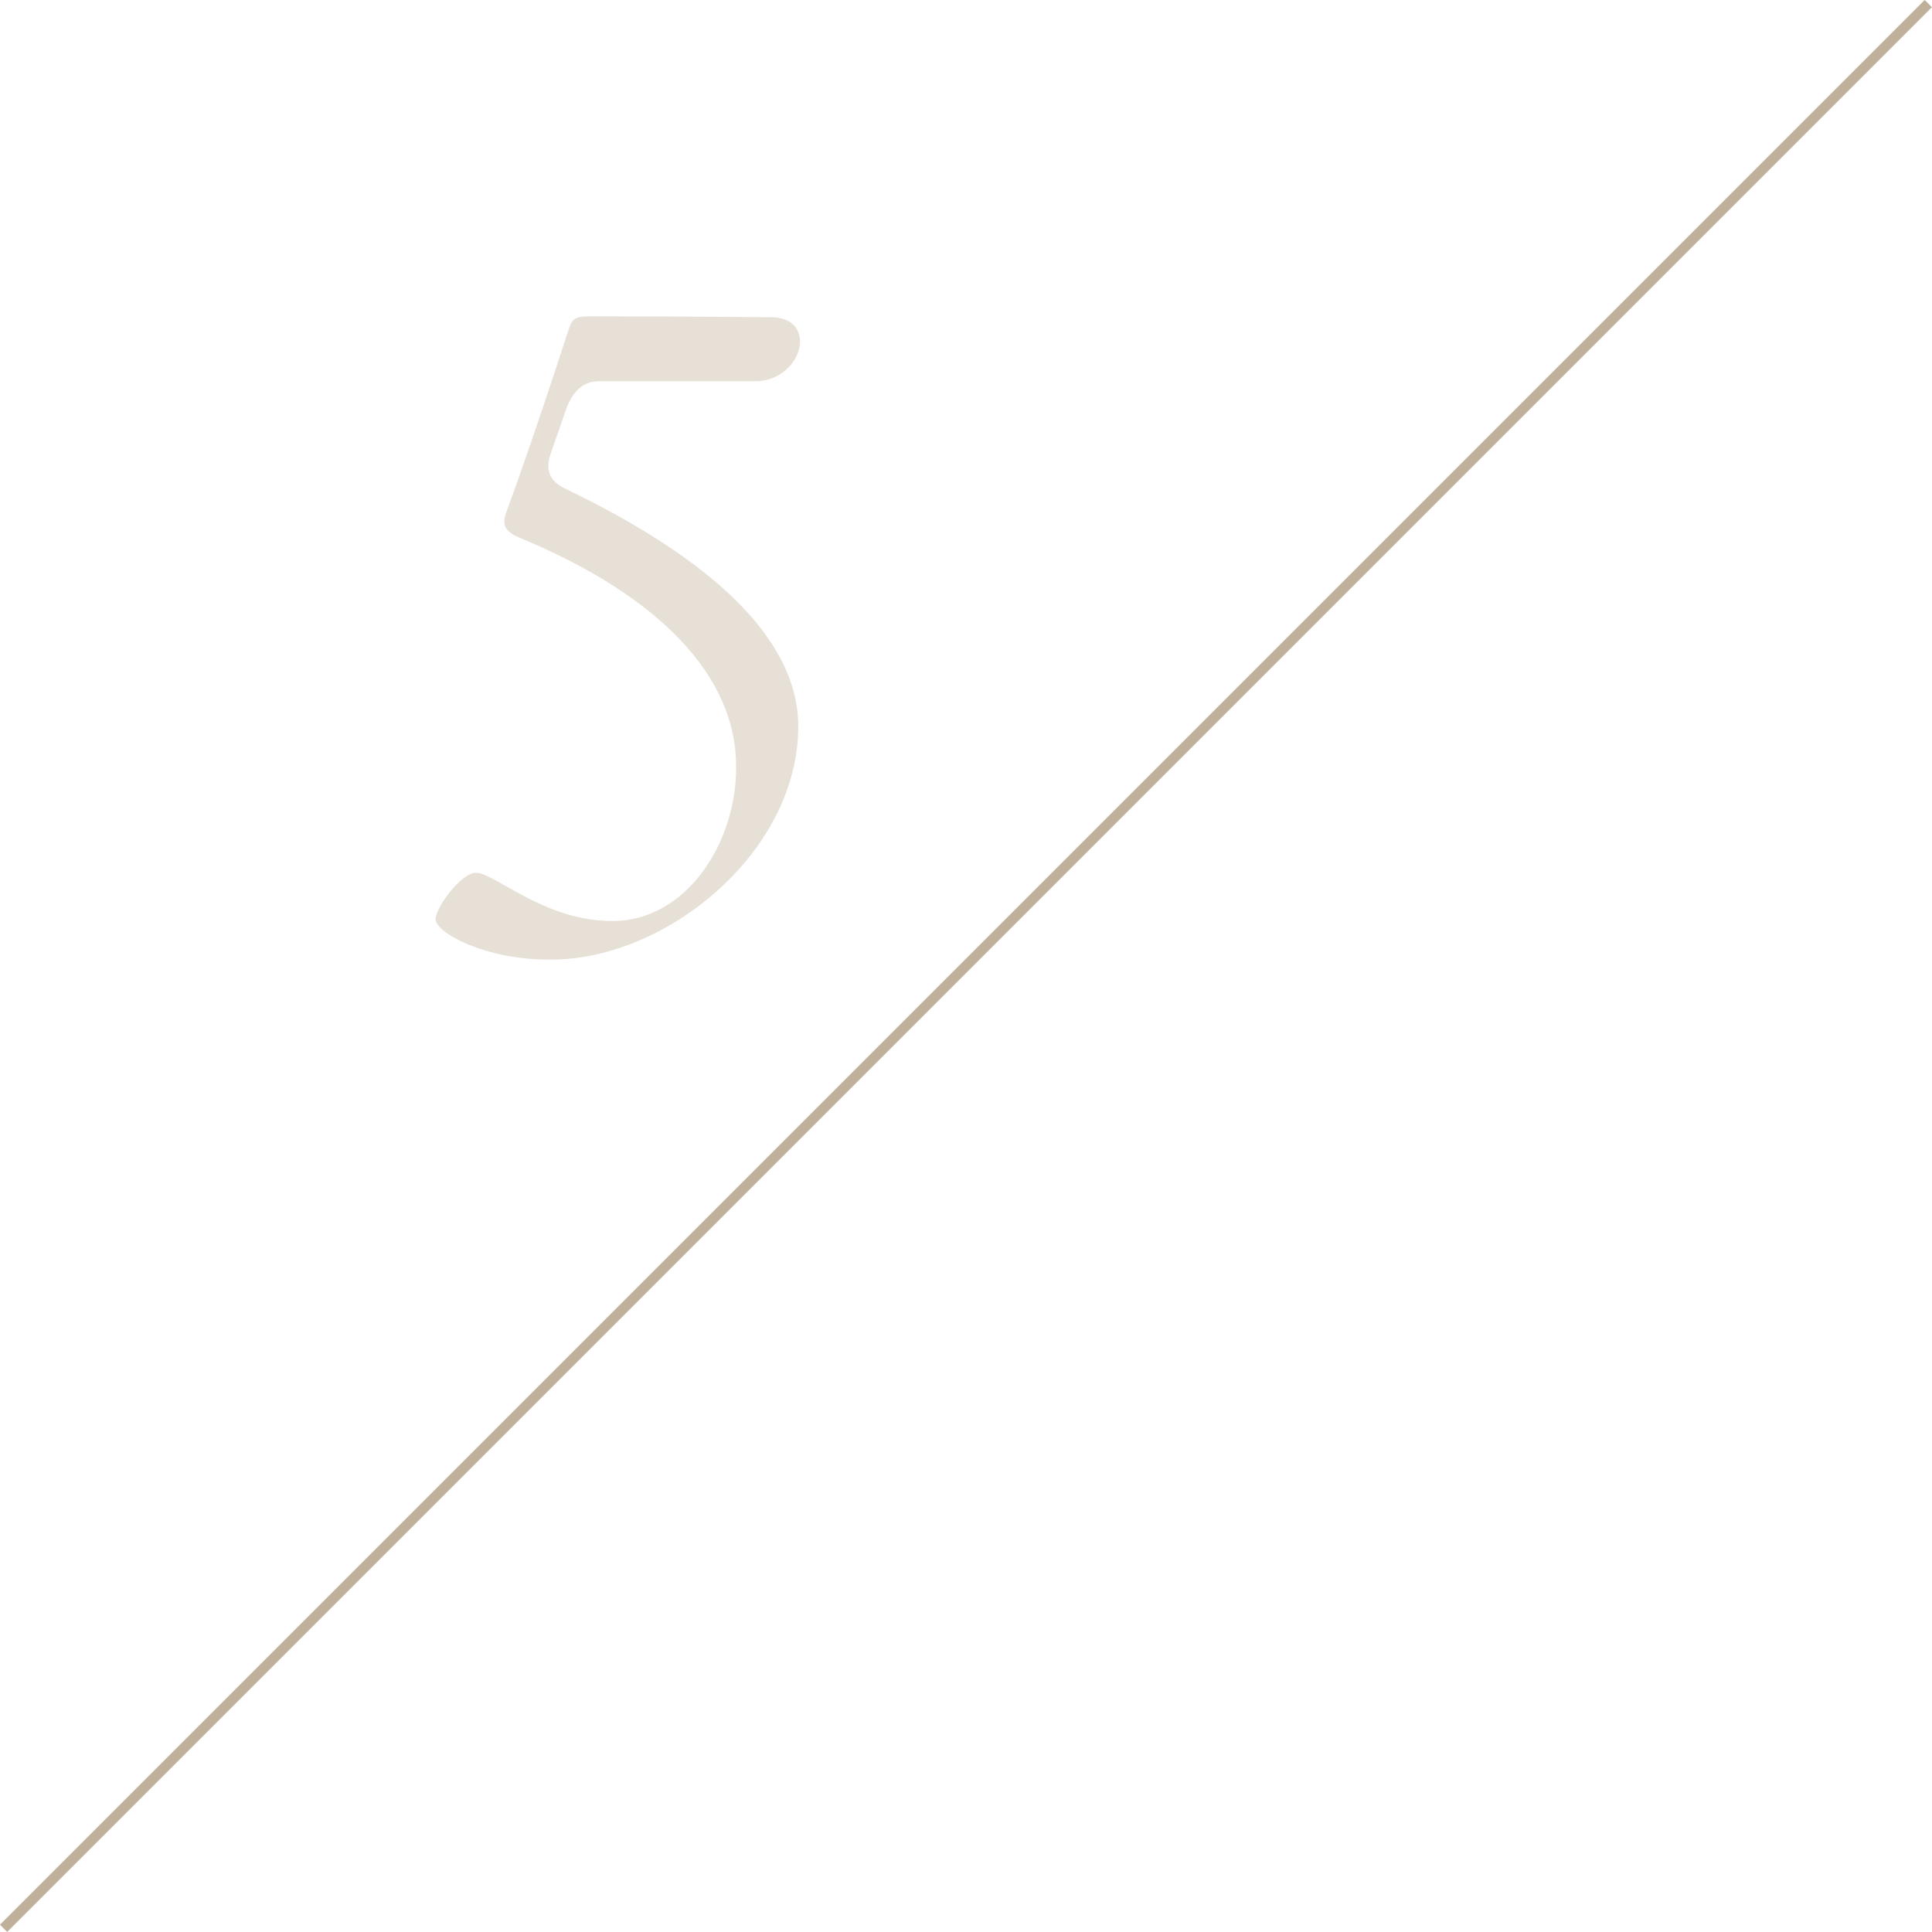 <?xml version="1.0" encoding="UTF-8"?>
<svg id="_レイヤー_2" data-name="レイヤー 2" xmlns="http://www.w3.org/2000/svg" viewBox="0 0 188.71 188.71">
  <defs>
    <style>
      .cls-1 {
        opacity: .2;
      }

      .cls-2 {
        fill: none;
        opacity: .5;
        stroke: #806239;
        stroke-miterlimit: 10;
        stroke-width: 1px;
      }

      .cls-3 {
        fill: #806239;
      }
    </style>
  </defs>
  <g id="_内容" data-name="内容">
    <g class="cls-1">
      <path class="cls-3" d="M53.58,93.73c-6.25,0-11.04-2.65-11.04-3.94,0-1.11,2.48-4.54,3.94-4.54,1.88,0,6.59,4.71,13.35,4.71,7.19,0,12.15-7.62,12.07-15.15,0-8.73-7.45-16.6-21.06-22.25-1.45-.6-1.88-1.2-1.37-2.57,1.54-4.19,3.51-9.93,5.99-17.55.43-1.28.51-1.54,2.23-1.54,10.7,0,16.01.09,17.63.09,1.97,0,2.82,1.11,2.82,2.4,0,1.71-1.71,3.85-4.37,3.85h-15.32c-1.45,0-2.57.94-3.25,3l-1.45,4.19c-.51,1.54,0,2.65,1.54,3.34,13.69,6.59,22.68,14.38,22.68,23.19,0,12.24-12.84,22.77-24.14,22.77h-.26Z"/>
    </g>
    <line class="cls-2" x1=".35" y1="188.35" x2="188.35" y2=".35"/>
  </g>
</svg>